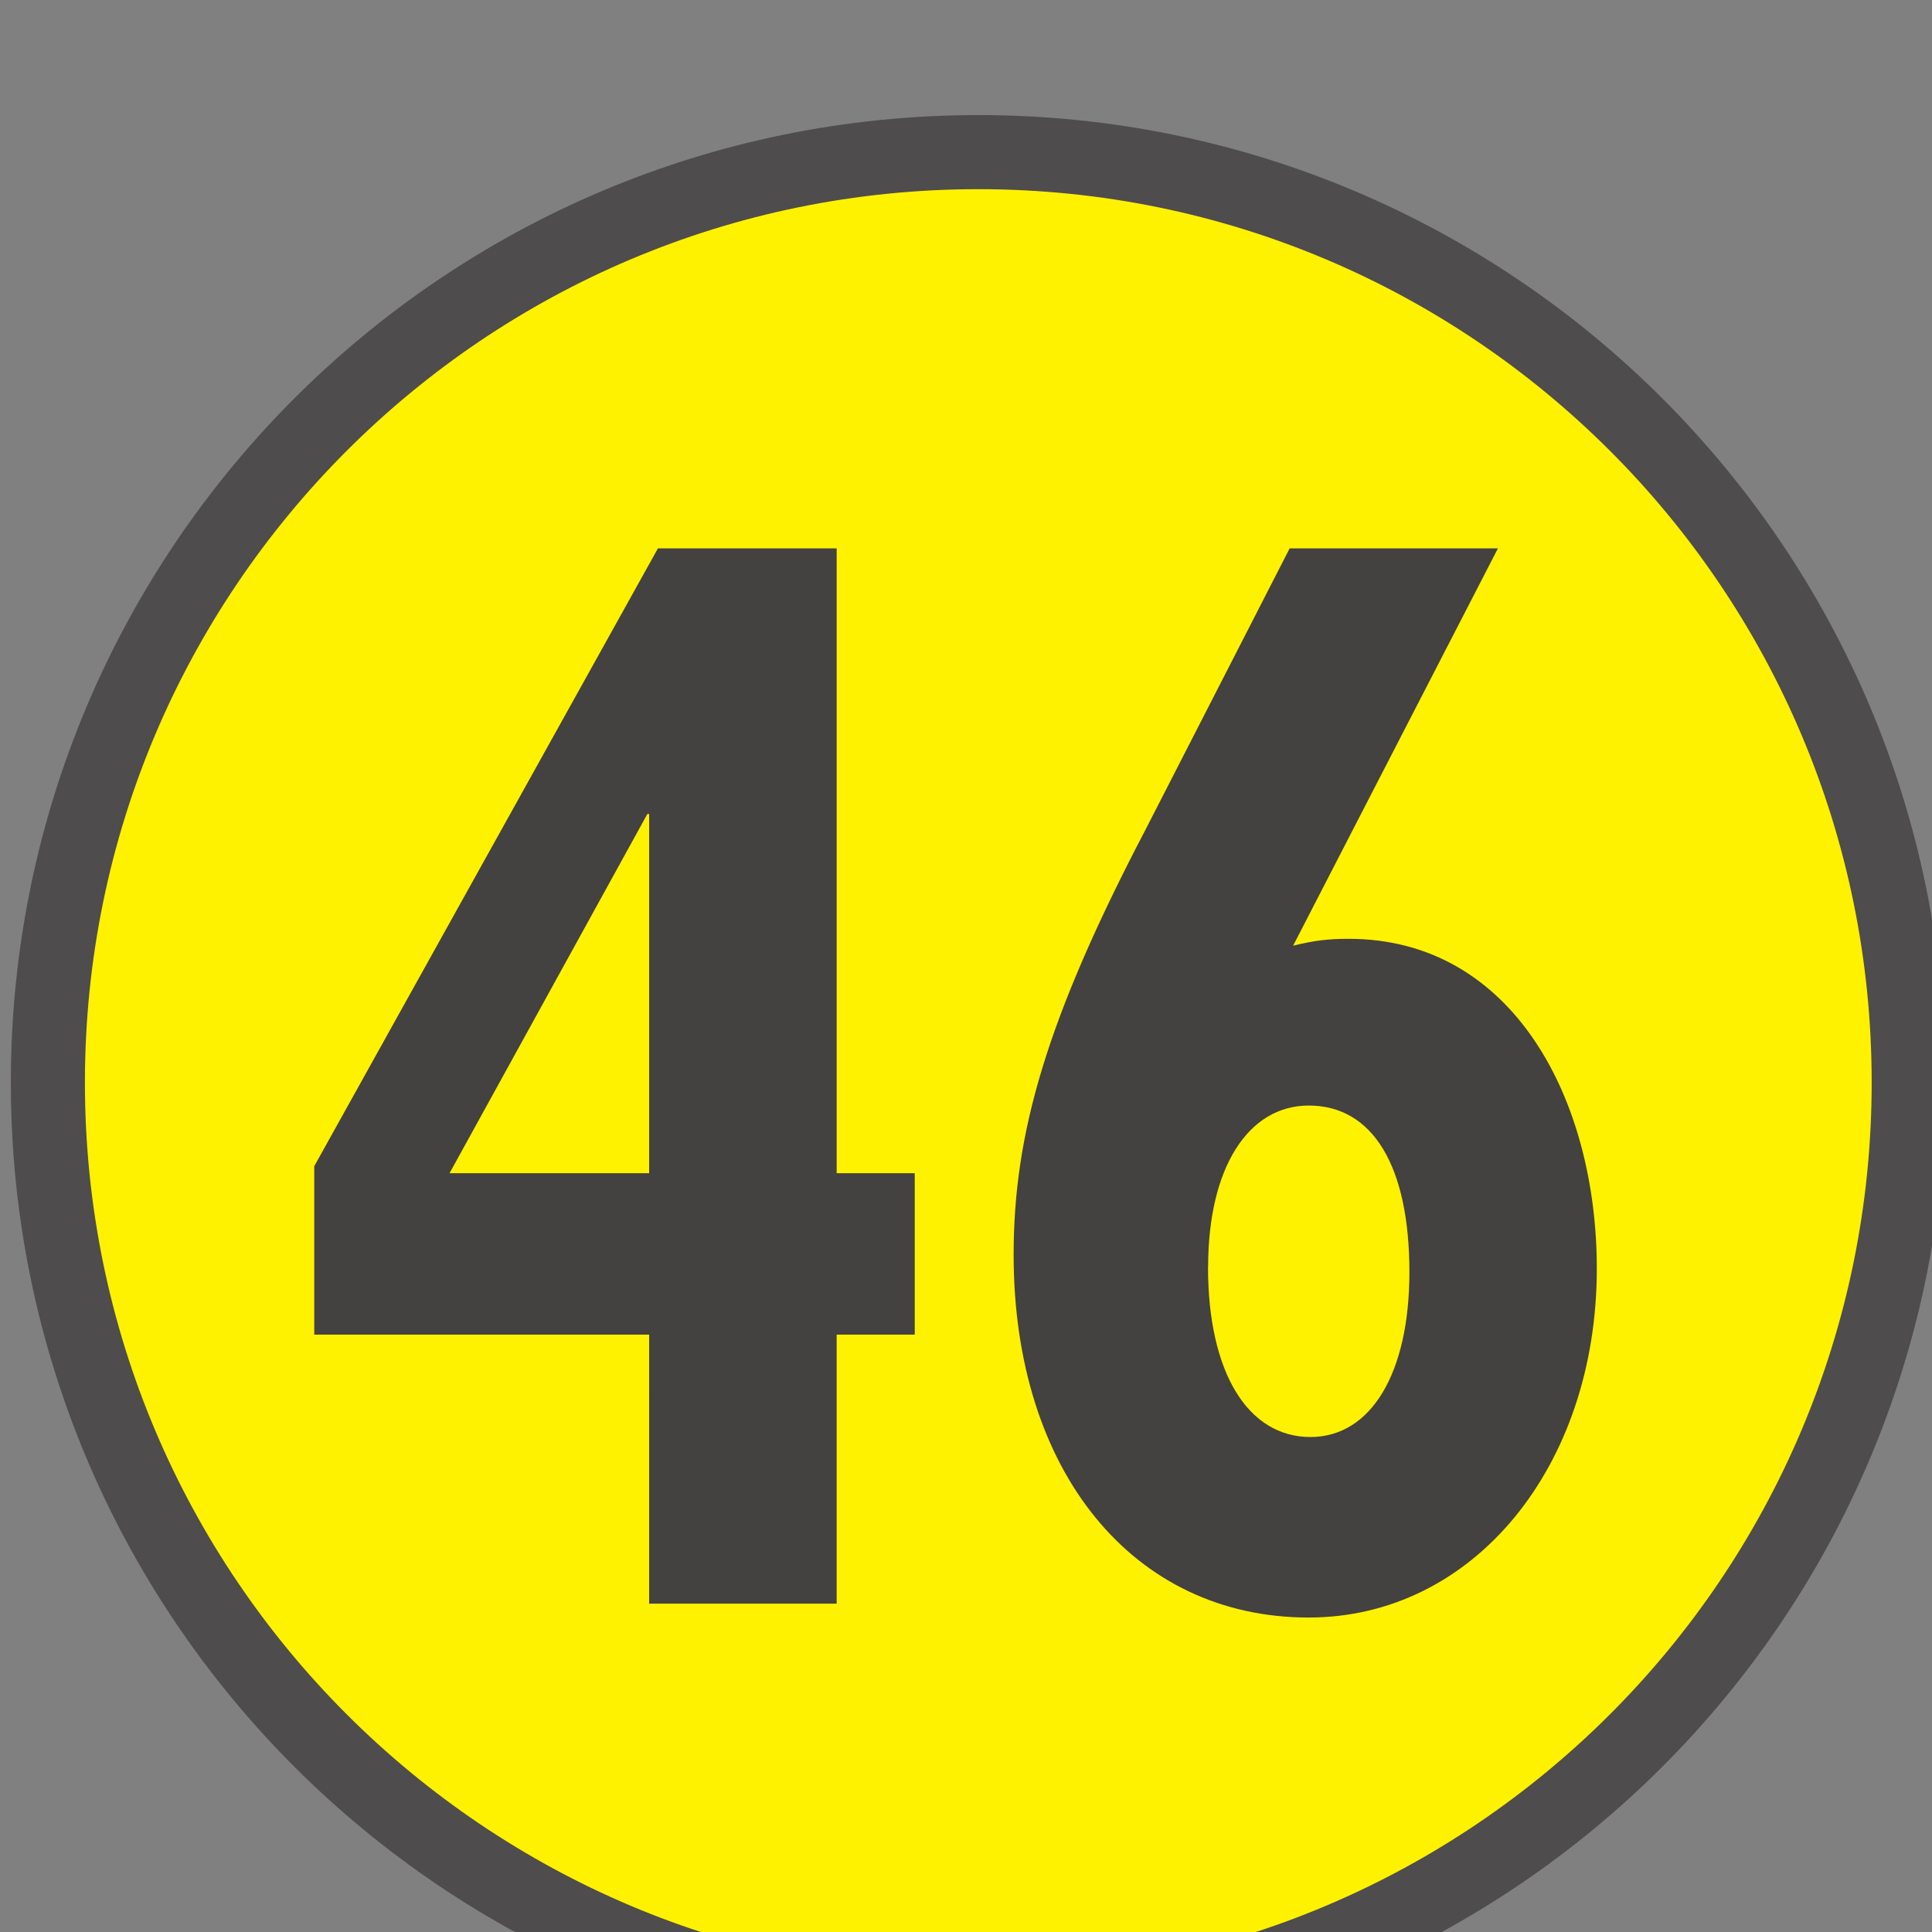 <?xml version="1.0" encoding="UTF-8" standalone="no"?>
<!-- Created with Inkscape (http://www.inkscape.org/) -->

<svg
   width="4.609mm"
   height="4.609mm"
   viewBox="0 0 4.609 4.609"
   version="1.1"
   id="svg1"
   xml:space="preserve"
   xmlns="http://www.w3.org/2000/svg"
   xmlns:svg="http://www.w3.org/2000/svg"><rect x="0" y="0" width="4.609" height="4.609" fill="#808080" stroke="none"/><defs
     id="defs1" /><g
     id="g1"
     transform="matrix(0.265,0,0,0.265,-16.633,-174.465)"><path
       id="path12918"
       d="m 63.197,668.104 c 0,-4.625 3.751,-8.376 8.376,-8.376 4.627,0 8.376,3.751 8.376,8.376 0,4.625 -3.749,8.376 -8.376,8.376 -4.625,0 -8.376,-3.751 -8.376,-8.376 z"
       style="fill:#fff200;fill-opacity:1;fill-rule:nonzero;stroke:#4f4c4d;stroke-width:0.667;stroke-linecap:butt;stroke-linejoin:round;stroke-miterlimit:3.864;stroke-dasharray:none;stroke-opacity:1" /><path
       id="path12919"
       d="m 68.61,672.795 h 1.688 v -2.422 h 0.703 v -1.453 H 70.298 v -5.625 h -1.609 l -3.094,5.562 v 1.516 H 68.61 Z m 0,-3.875 h -1.797 l 1.781,-3.234 h 0.016 z m 7.641,-5.625 h -1.875 l -1.297,2.531 c -0.891,1.703 -1.188,2.734 -1.188,3.828 0,1.953 1.078,3.266 2.656,3.266 1.484,0 2.594,-1.359 2.594,-3.141 0,-1.516 -0.75,-2.969 -2.234,-2.969 -0.188,0 -0.312,0.016 -0.5,0.062 z m -2.609,6.469 c 0,-0.891 0.359,-1.453 0.906,-1.453 0.578,0 0.906,0.547 0.906,1.5 0,0.906 -0.344,1.484 -0.891,1.484 -0.562,0 -0.922,-0.578 -0.922,-1.531 z m 0,0"
       style="fill:#444141;fill-opacity:1;fill-rule:nonzero;stroke:none;stroke-width:1.446"
       aria-label="46" /></g></svg>
